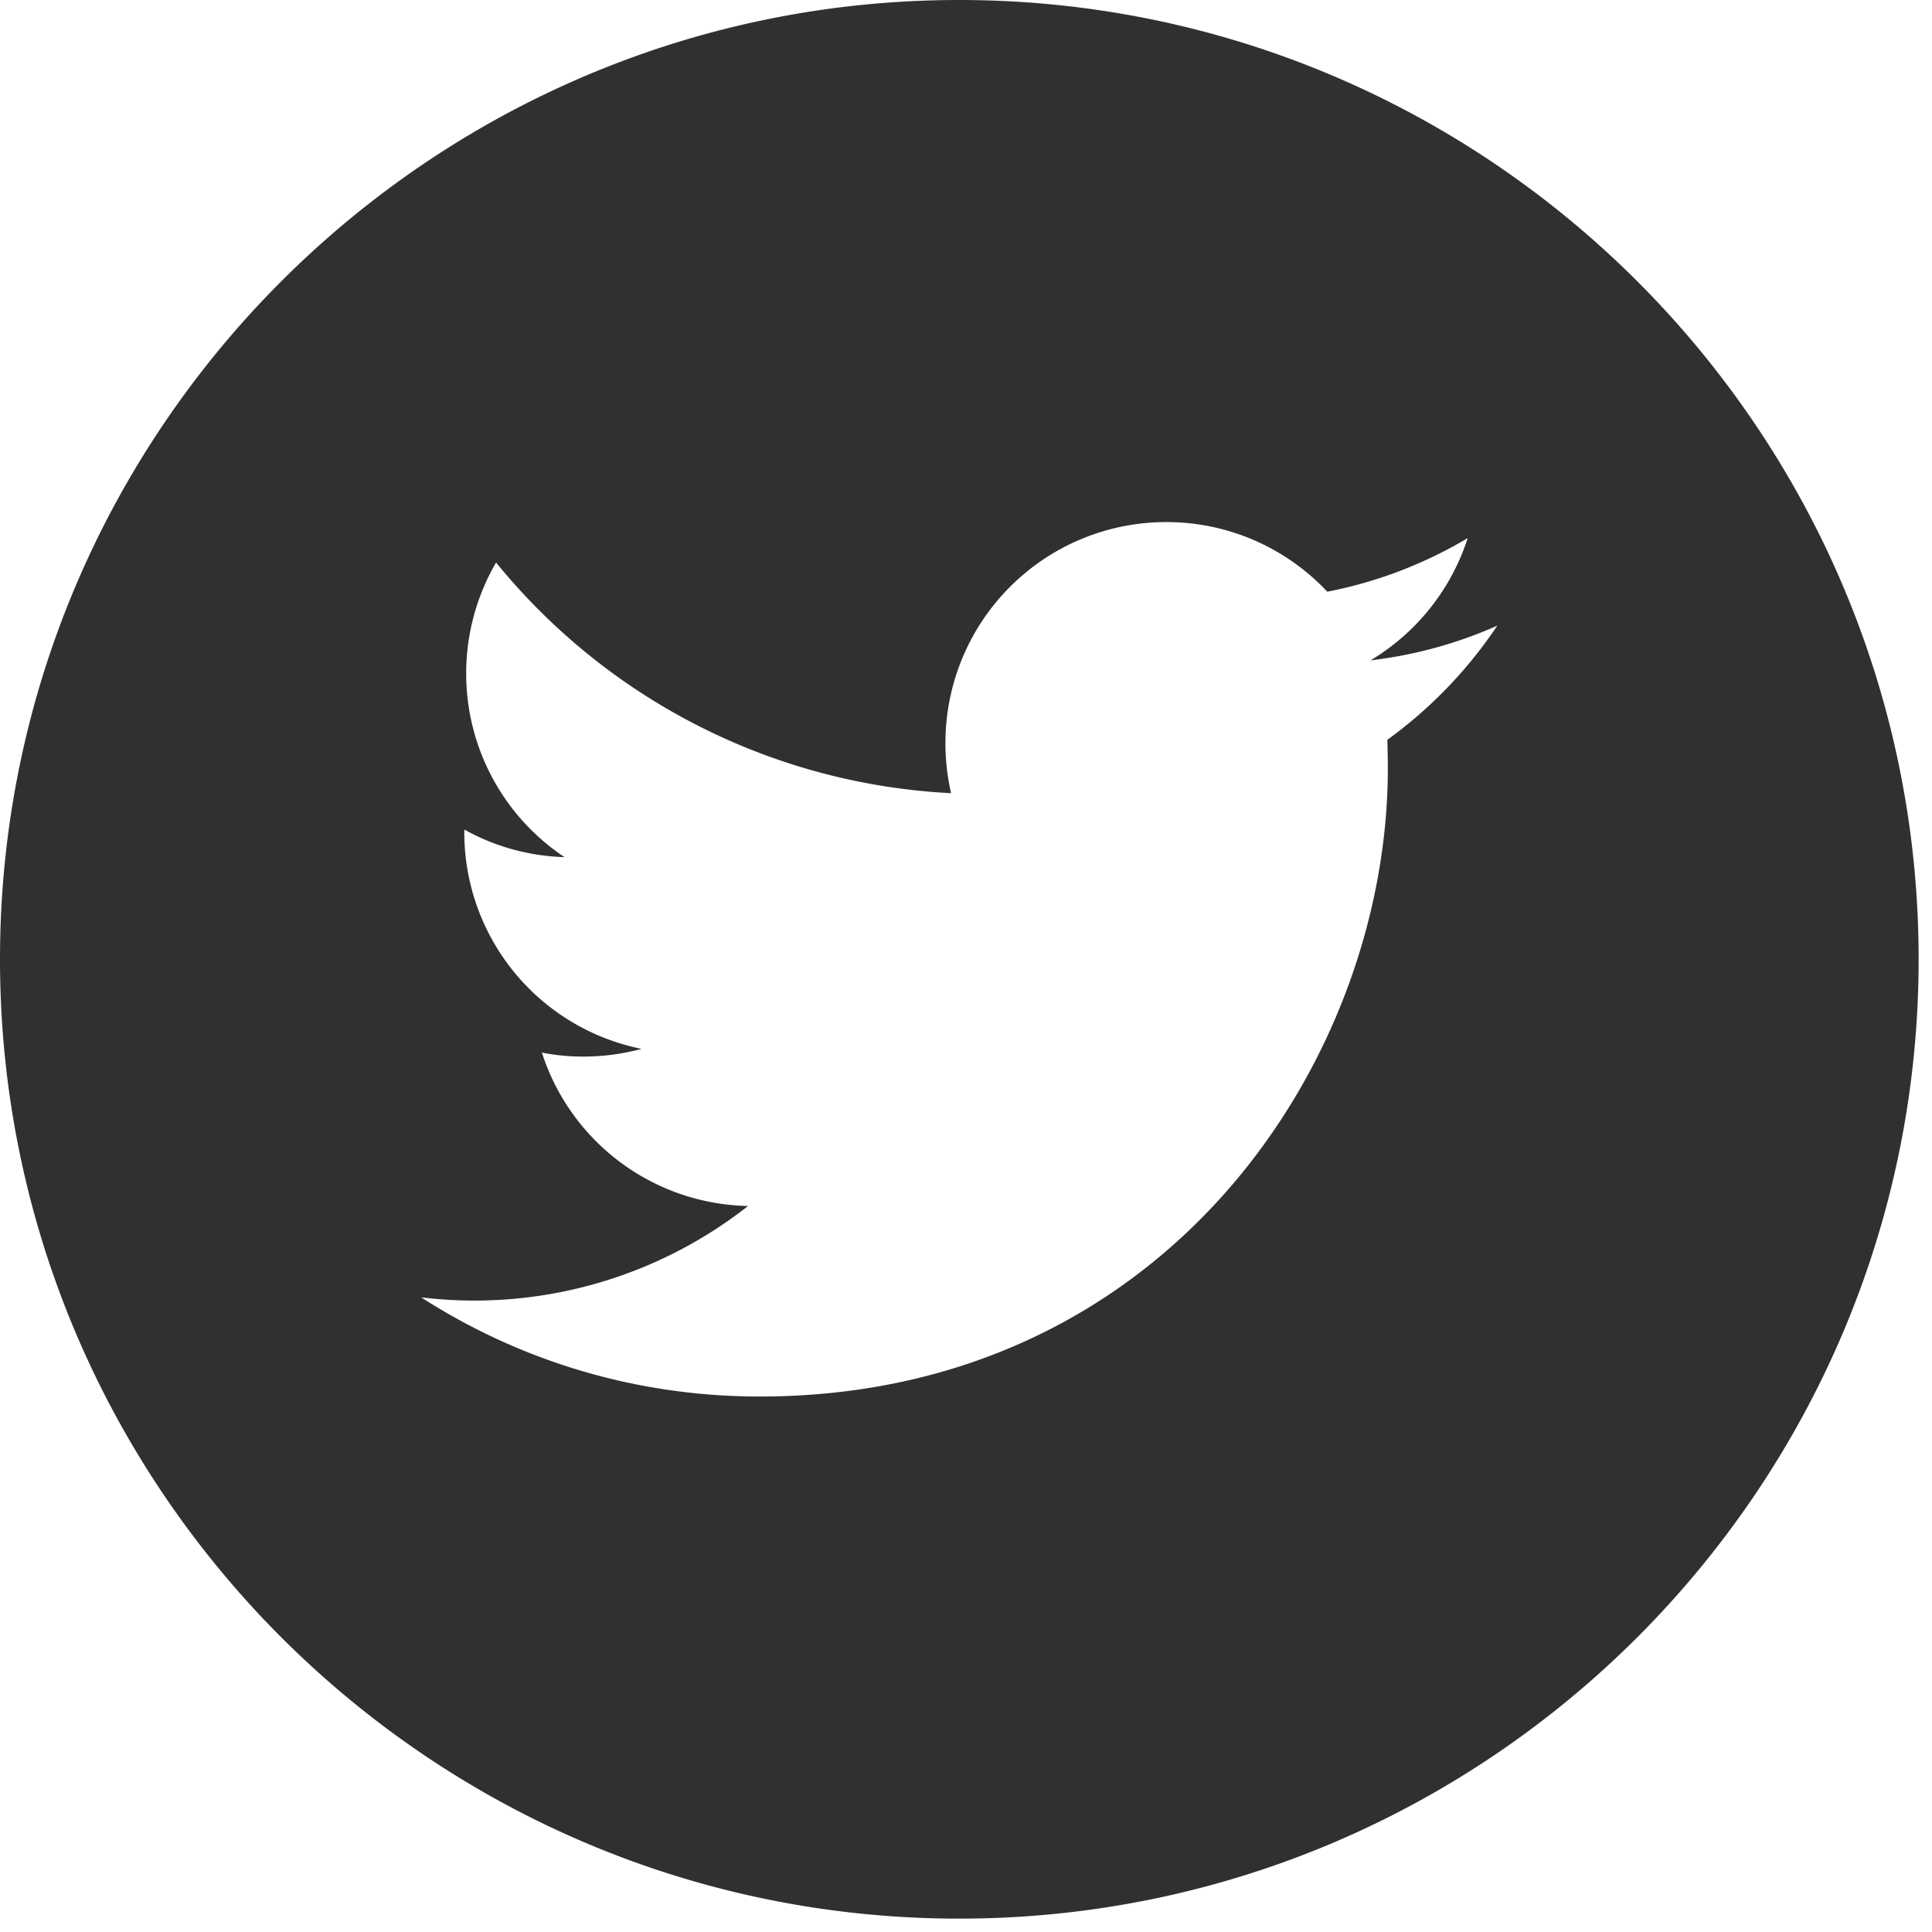 <svg xmlns="http://www.w3.org/2000/svg" width="50" height="50" viewBox="0 0 50 50">
    <path fill="#303030" fill-rule="evenodd" d="M24.824 0C11.137 0 0 11.139 0 24.825c0 13.691 11.137 24.829 24.824 24.829 13.691 0 24.83-11.138 24.83-24.829C49.654 11.139 38.515 0 24.824 0zm11.08 19.146c.008.244.013.493.013.743 0 7.549-5.746 16.253-16.258 16.253-3.228 0-6.231-.94-8.76-2.567a11.462 11.462 0 0 0 8.461-2.364 5.722 5.722 0 0 1-5.336-3.97c.346.069.702.103 1.074.103.517 0 1.024-.068 1.503-.2a5.715 5.715 0 0 1-4.585-5.6c0-.025 0-.049.005-.074.766.43 1.651.684 2.589.713a5.705 5.705 0 0 1-2.545-4.756c0-1.044.284-2.026.773-2.87a16.224 16.224 0 0 0 11.776 5.97 5.742 5.742 0 0 1-.146-1.303 5.714 5.714 0 0 1 5.713-5.713c1.645 0 3.129.694 4.169 1.802a11.296 11.296 0 0 0 3.634-1.387 5.739 5.739 0 0 1-2.515 3.164 11.324 11.324 0 0 0 3.281-.898 11.626 11.626 0 0 1-2.846 2.954z"/>
</svg>

